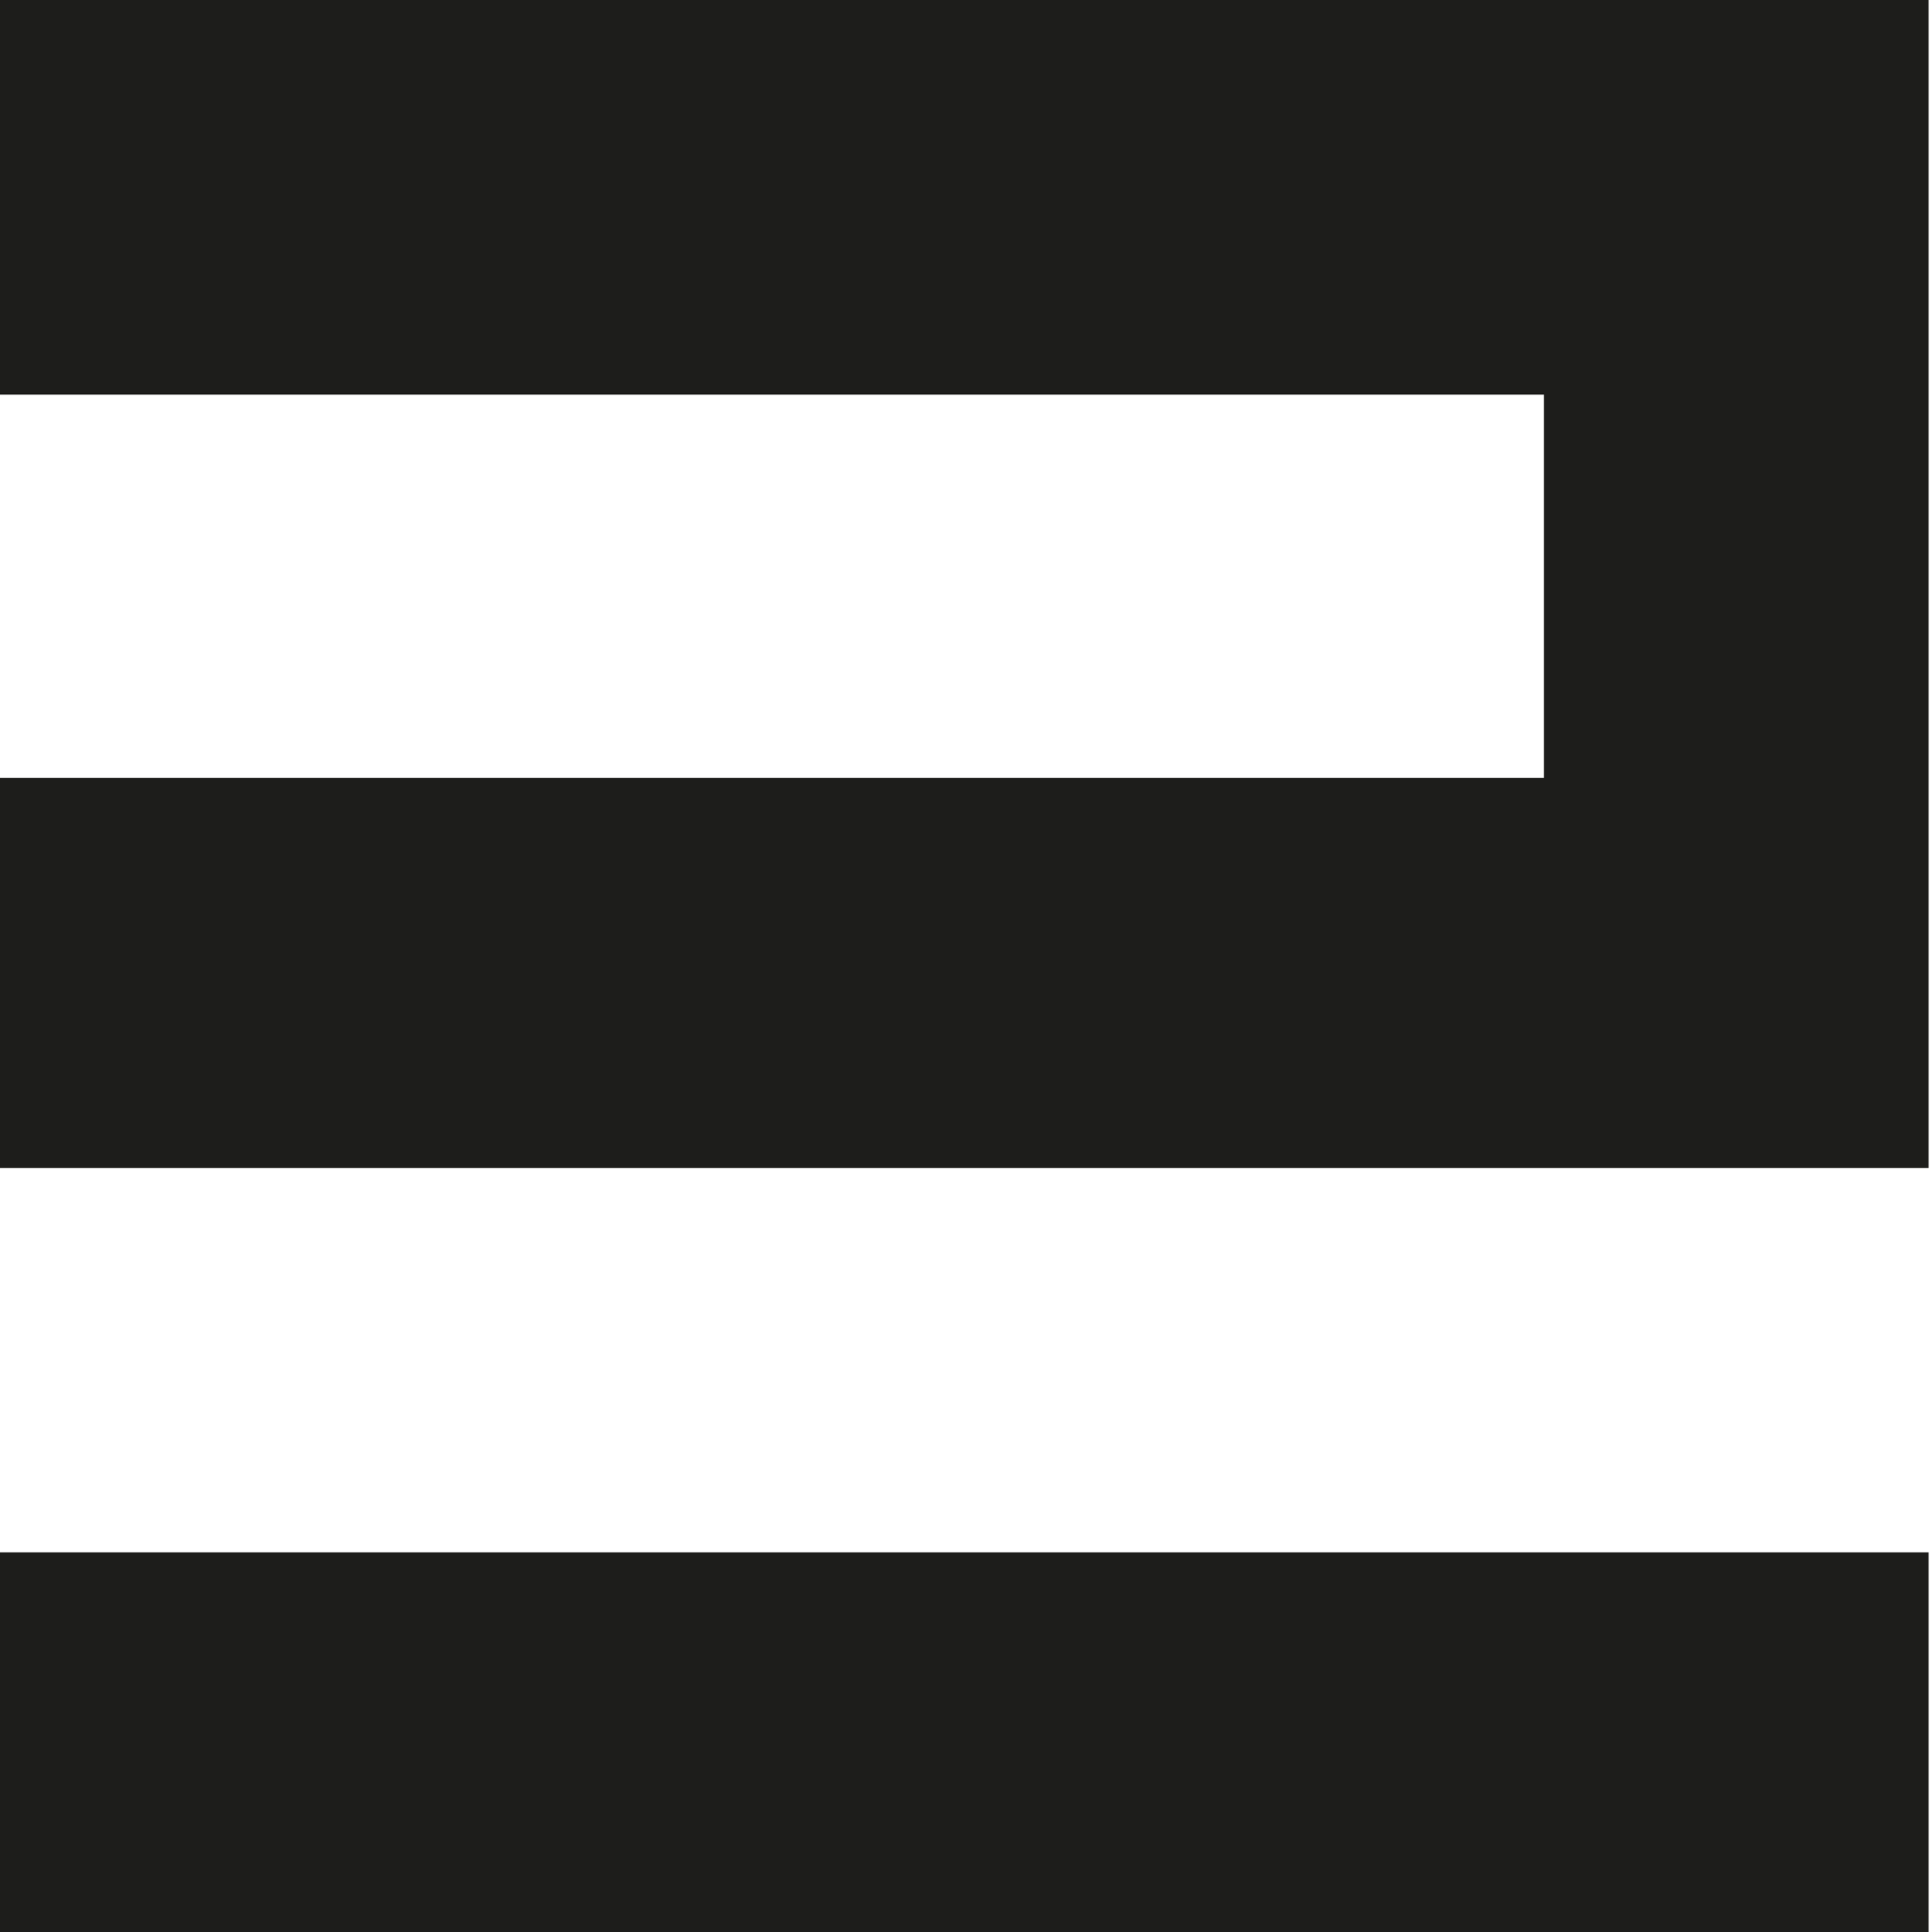 <?xml version="1.0" encoding="utf-8"?>
<!-- Generator: Adobe Illustrator 27.0.0, SVG Export Plug-In . SVG Version: 6.00 Build 0)  -->
<svg version="1.1" id="Livello_1" xmlns="http://www.w3.org/2000/svg" xmlns:xlink="http://www.w3.org/1999/xlink" x="0px" y="0px"
	 viewBox="0 0 713.4 714.3" style="enable-background:new 0 0 713.4 714.3;" xml:space="preserve">
<style type="text/css">
	.st0{fill:#1D1D1B;}
</style>
<rect y="573.9" class="st0" width="712.9" height="140.4"/>
<polygon class="st0" points="0,0 0,145.9 570.7,145.9 570.7,287.6 0,287.6 0,431.8 712.9,431.8 712.9,293.8 712.9,287.6 
	712.9,145.9 712.9,111.2 712.9,0 "/>
</svg>
